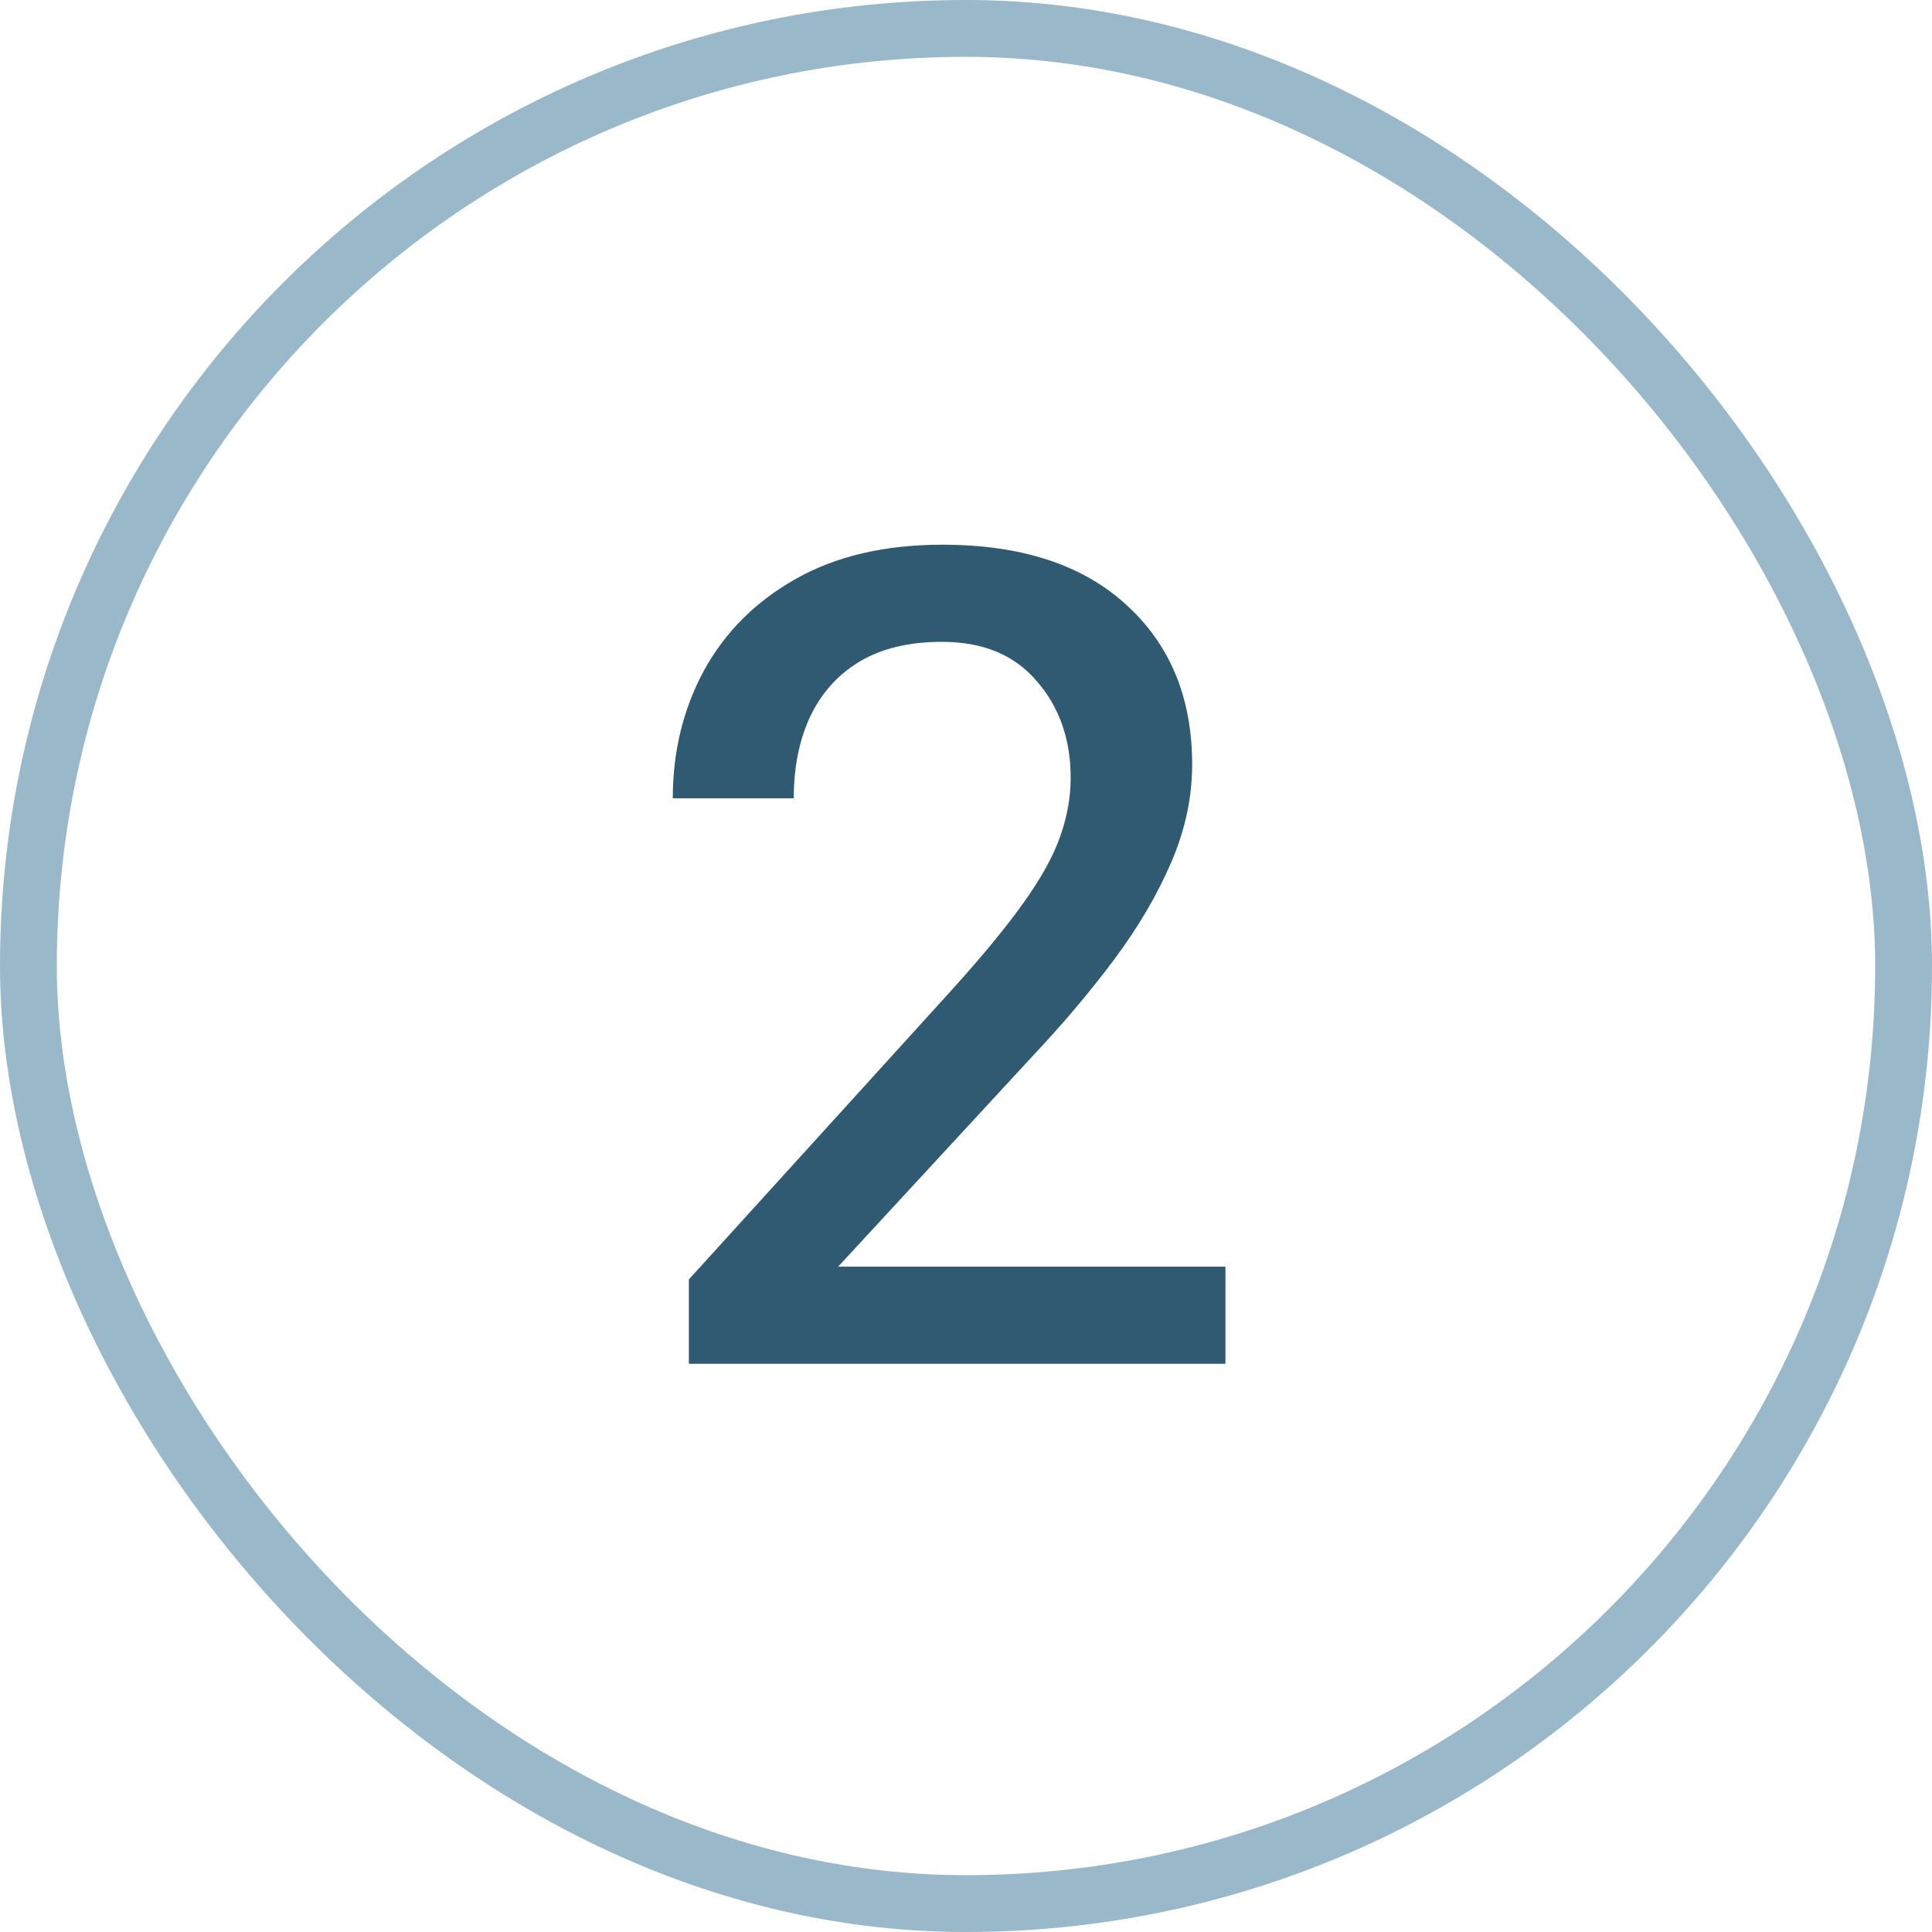<?xml version="1.0" encoding="UTF-8"?> <svg xmlns="http://www.w3.org/2000/svg" width="34" height="34" viewBox="0 0 34 34" fill="none"><rect x="0.5" y="0.5" width="33" height="33" rx="16.5" stroke="#99B9CA"></rect><path d="M21.566 24H12.123V22.516L16.762 17.408C17.302 16.809 17.722 16.298 18.021 15.875C18.328 15.445 18.539 15.061 18.656 14.723C18.78 14.378 18.842 14.033 18.842 13.688C18.842 13.01 18.643 12.444 18.246 11.988C17.855 11.526 17.299 11.295 16.576 11.295C15.997 11.295 15.512 11.412 15.121 11.646C14.737 11.881 14.447 12.206 14.252 12.623C14.063 13.033 13.969 13.508 13.969 14.049H11.84C11.84 13.229 12.022 12.48 12.387 11.803C12.758 11.126 13.295 10.588 13.998 10.191C14.708 9.788 15.57 9.586 16.586 9.586C17.973 9.586 19.05 9.938 19.818 10.641C20.593 11.344 20.98 12.281 20.98 13.453C20.98 14.033 20.857 14.609 20.609 15.182C20.362 15.755 20.027 16.324 19.604 16.891C19.18 17.457 18.702 18.023 18.168 18.59L14.75 22.291H21.566V24Z" fill="#305A72"></path></svg> 